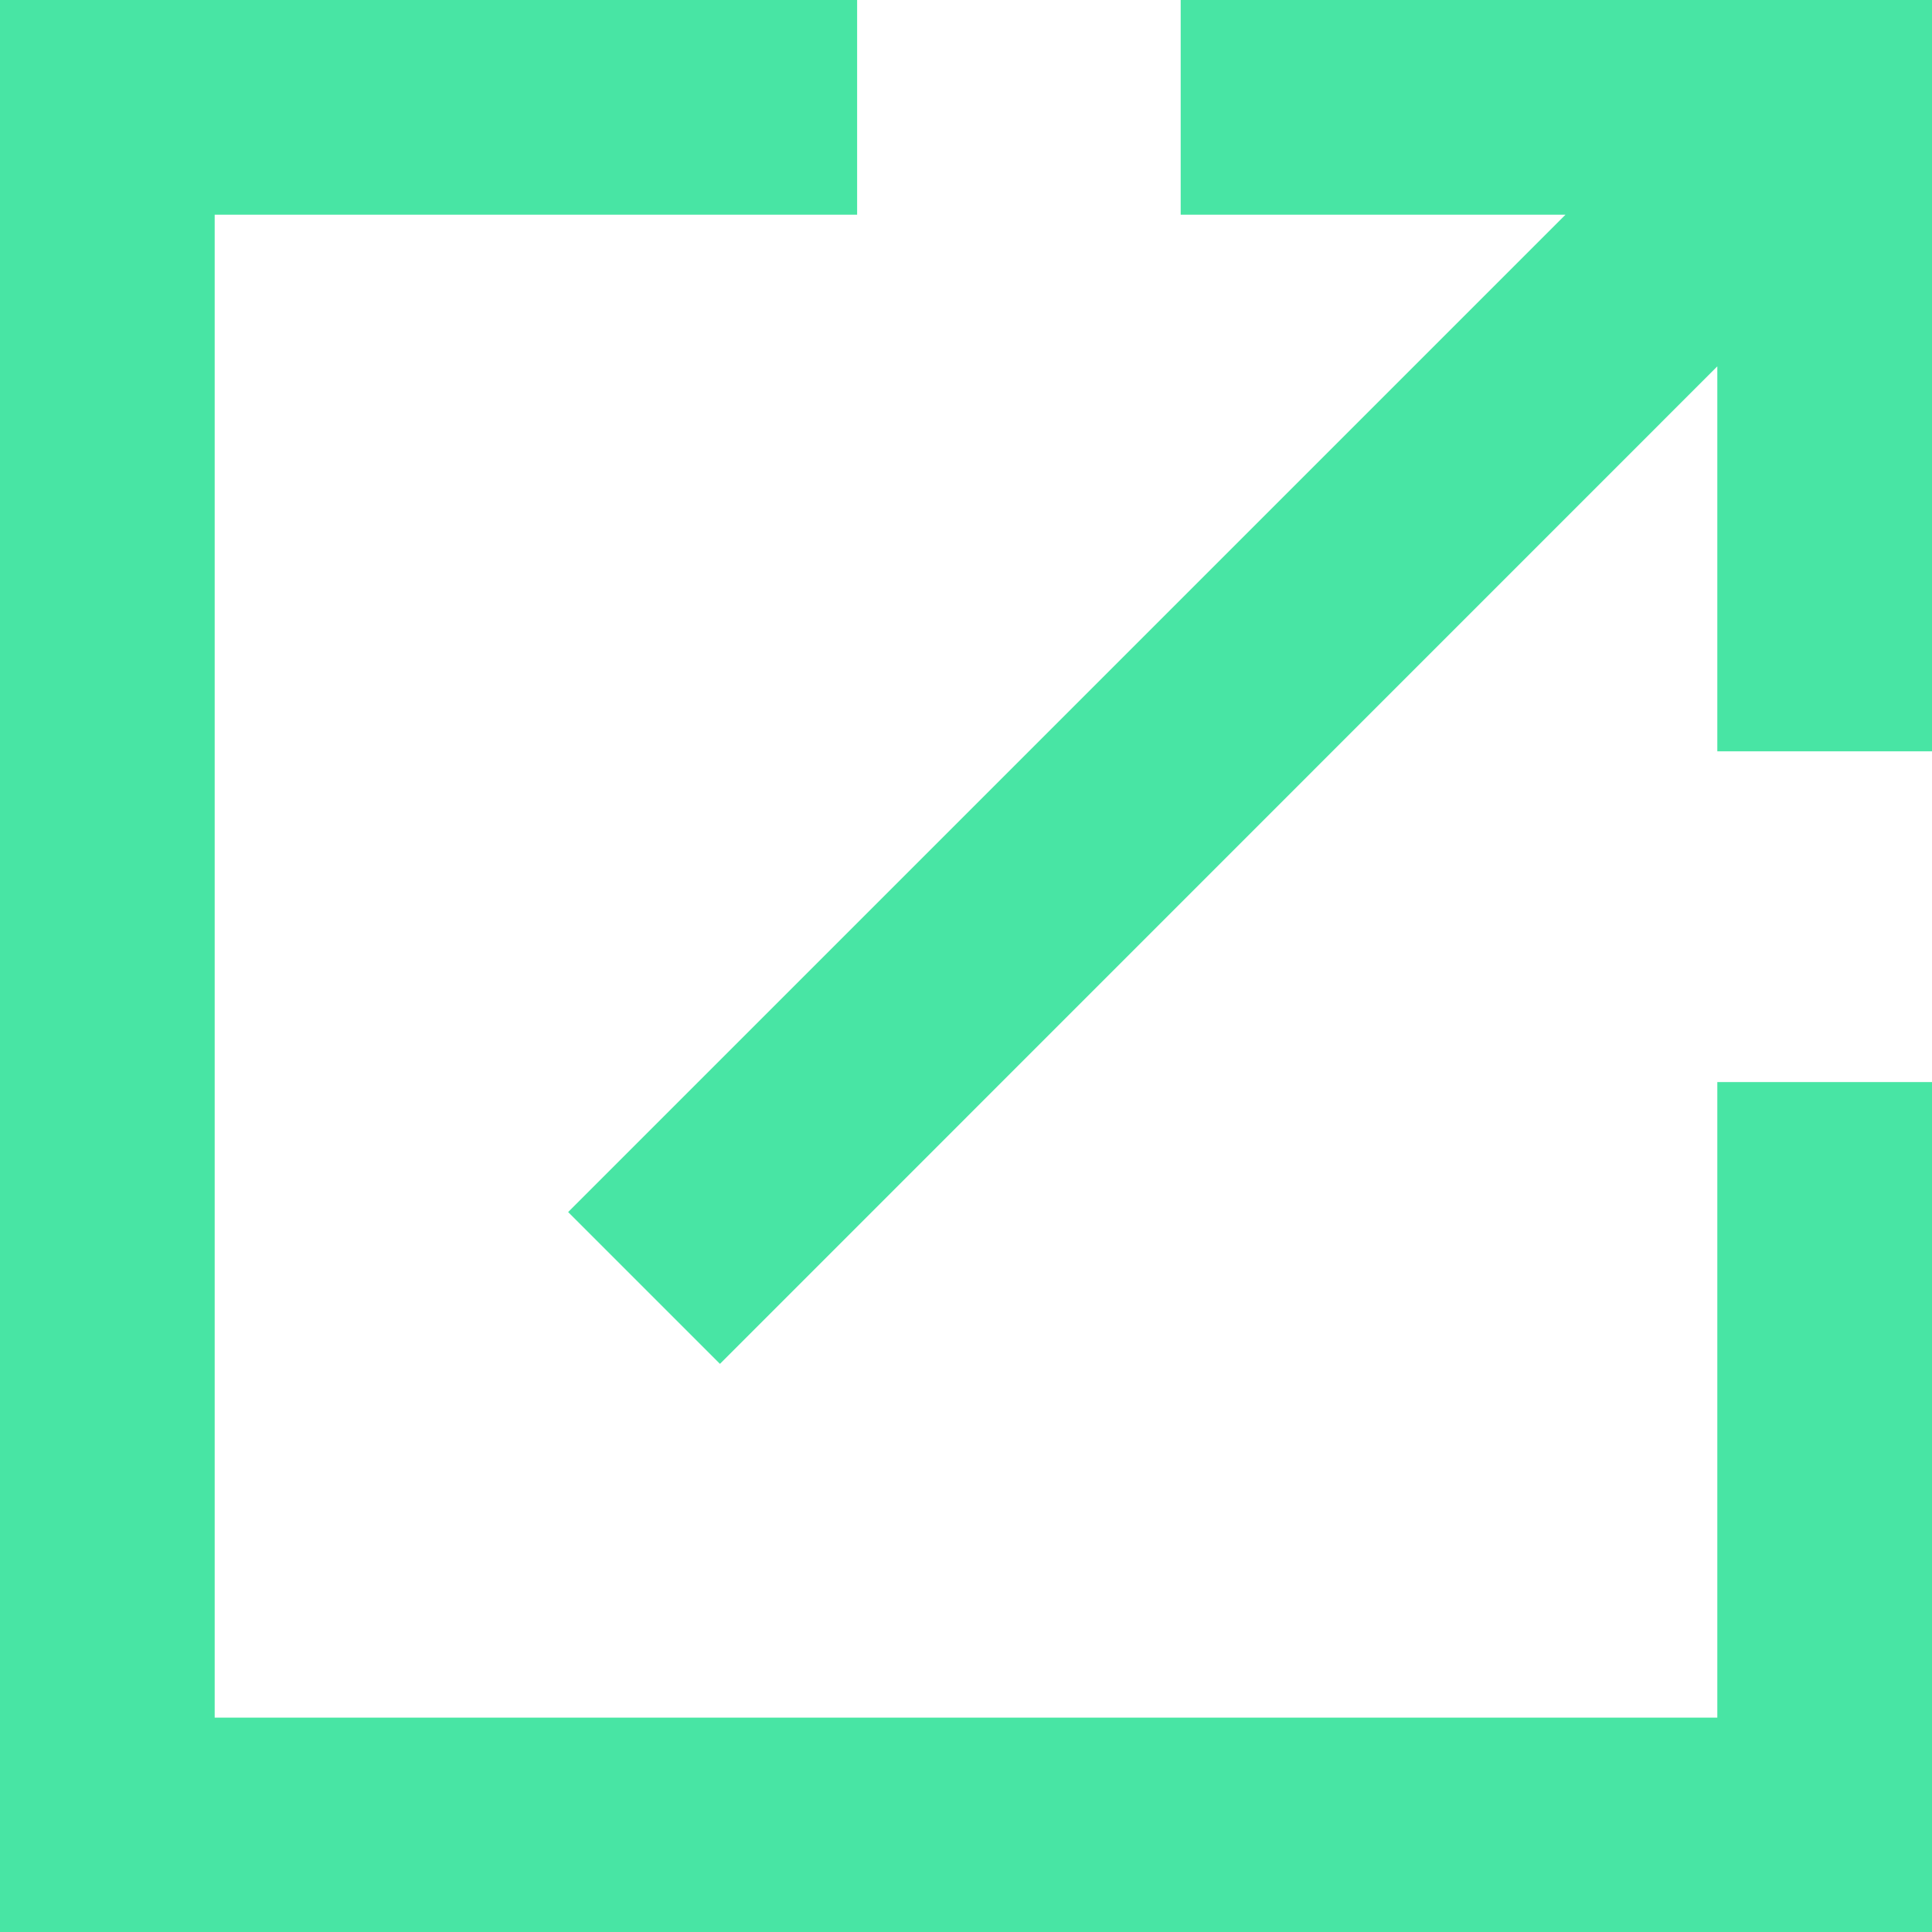 <svg xmlns="http://www.w3.org/2000/svg" width="13.184" height="13.184" viewBox="0 0 13.184 13.184">
  <path id="icons8-external-link" d="M3,3V16.184H16.184v-5.8H14.719v4.337H4.465V4.465H8.849V3Zm8.057,0V4.465h2.626L6.877,11.271l1.036,1.036L14.719,5.5V8.127h1.465V3Z" transform="translate(-3 -3)" fill="#48e5a4"/>
</svg>
